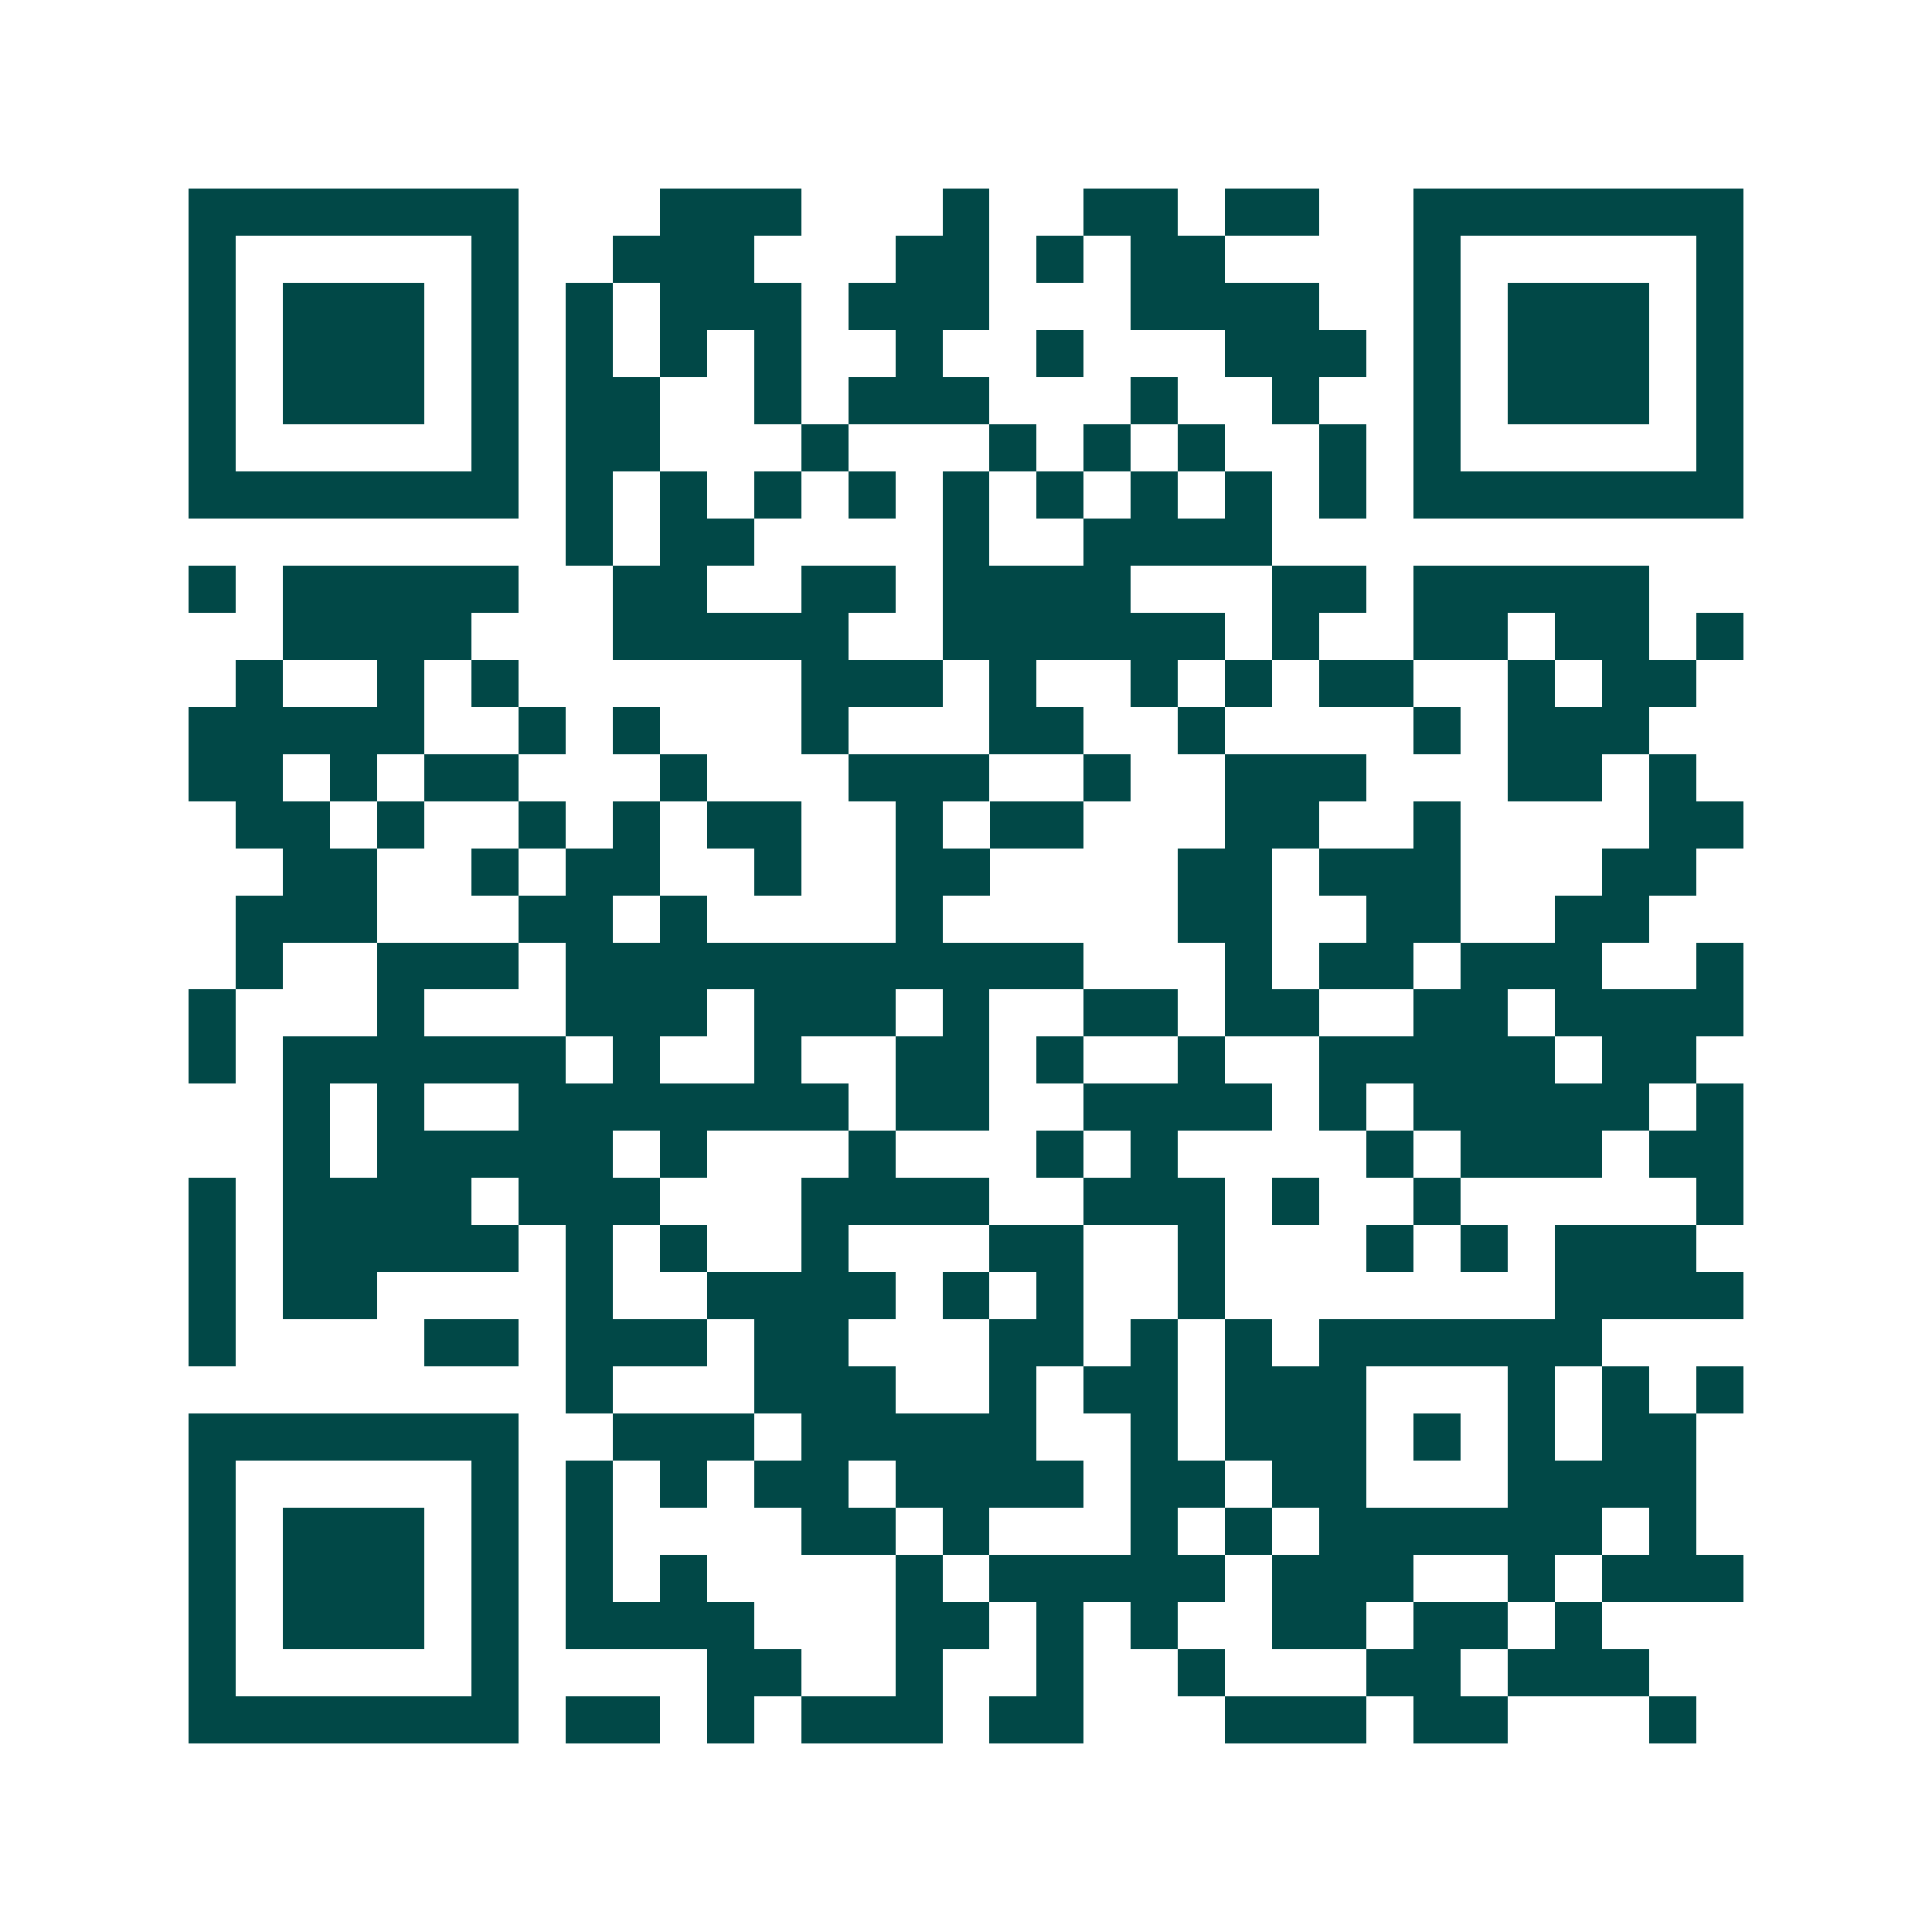 <svg xmlns="http://www.w3.org/2000/svg" width="200" height="200" viewBox="0 0 41 41" shape-rendering="crispEdges"><path fill="#ffffff" d="M0 0h41v41H0z"/><path stroke="#014847" d="M4 4.5h7m3 0h3m3 0h1m2 0h2m1 0h2m2 0h7M4 5.5h1m5 0h1m2 0h3m3 0h2m1 0h1m1 0h2m4 0h1m5 0h1M4 6.5h1m1 0h3m1 0h1m1 0h1m1 0h3m1 0h3m3 0h4m2 0h1m1 0h3m1 0h1M4 7.5h1m1 0h3m1 0h1m1 0h1m1 0h1m1 0h1m2 0h1m2 0h1m3 0h3m1 0h1m1 0h3m1 0h1M4 8.5h1m1 0h3m1 0h1m1 0h2m2 0h1m1 0h3m3 0h1m2 0h1m2 0h1m1 0h3m1 0h1M4 9.5h1m5 0h1m1 0h2m3 0h1m3 0h1m1 0h1m1 0h1m2 0h1m1 0h1m5 0h1M4 10.5h7m1 0h1m1 0h1m1 0h1m1 0h1m1 0h1m1 0h1m1 0h1m1 0h1m1 0h1m1 0h7M12 11.5h1m1 0h2m4 0h1m2 0h4M4 12.5h1m1 0h5m2 0h2m2 0h2m1 0h4m3 0h2m1 0h5M6 13.5h4m3 0h5m2 0h6m1 0h1m2 0h2m1 0h2m1 0h1M5 14.5h1m2 0h1m1 0h1m6 0h3m1 0h1m2 0h1m1 0h1m1 0h2m2 0h1m1 0h2M4 15.5h5m2 0h1m1 0h1m3 0h1m3 0h2m2 0h1m4 0h1m1 0h3M4 16.5h2m1 0h1m1 0h2m3 0h1m3 0h3m2 0h1m2 0h3m3 0h2m1 0h1M5 17.5h2m1 0h1m2 0h1m1 0h1m1 0h2m2 0h1m1 0h2m3 0h2m2 0h1m4 0h2M6 18.5h2m2 0h1m1 0h2m2 0h1m2 0h2m4 0h2m1 0h3m3 0h2M5 19.5h3m3 0h2m1 0h1m4 0h1m5 0h2m2 0h2m2 0h2M5 20.5h1m2 0h3m1 0h11m3 0h1m1 0h2m1 0h3m2 0h1M4 21.5h1m3 0h1m3 0h3m1 0h3m1 0h1m2 0h2m1 0h2m2 0h2m1 0h4M4 22.5h1m1 0h6m1 0h1m2 0h1m2 0h2m1 0h1m2 0h1m2 0h5m1 0h2M6 23.5h1m1 0h1m2 0h7m1 0h2m2 0h4m1 0h1m1 0h5m1 0h1M6 24.5h1m1 0h5m1 0h1m3 0h1m3 0h1m1 0h1m4 0h1m1 0h3m1 0h2M4 25.5h1m1 0h4m1 0h3m3 0h4m2 0h3m1 0h1m2 0h1m5 0h1M4 26.5h1m1 0h5m1 0h1m1 0h1m2 0h1m3 0h2m2 0h1m3 0h1m1 0h1m1 0h3M4 27.5h1m1 0h2m4 0h1m2 0h4m1 0h1m1 0h1m2 0h1m7 0h4M4 28.5h1m4 0h2m1 0h3m1 0h2m3 0h2m1 0h1m1 0h1m1 0h6M12 29.5h1m3 0h3m2 0h1m1 0h2m1 0h3m3 0h1m1 0h1m1 0h1M4 30.5h7m2 0h3m1 0h5m2 0h1m1 0h3m1 0h1m1 0h1m1 0h2M4 31.5h1m5 0h1m1 0h1m1 0h1m1 0h2m1 0h4m1 0h2m1 0h2m3 0h4M4 32.5h1m1 0h3m1 0h1m1 0h1m4 0h2m1 0h1m3 0h1m1 0h1m1 0h6m1 0h1M4 33.5h1m1 0h3m1 0h1m1 0h1m1 0h1m4 0h1m1 0h5m1 0h3m2 0h1m1 0h3M4 34.5h1m1 0h3m1 0h1m1 0h4m3 0h2m1 0h1m1 0h1m2 0h2m1 0h2m1 0h1M4 35.5h1m5 0h1m4 0h2m2 0h1m2 0h1m2 0h1m3 0h2m1 0h3M4 36.5h7m1 0h2m1 0h1m1 0h3m1 0h2m3 0h3m1 0h2m3 0h1"/></svg>
